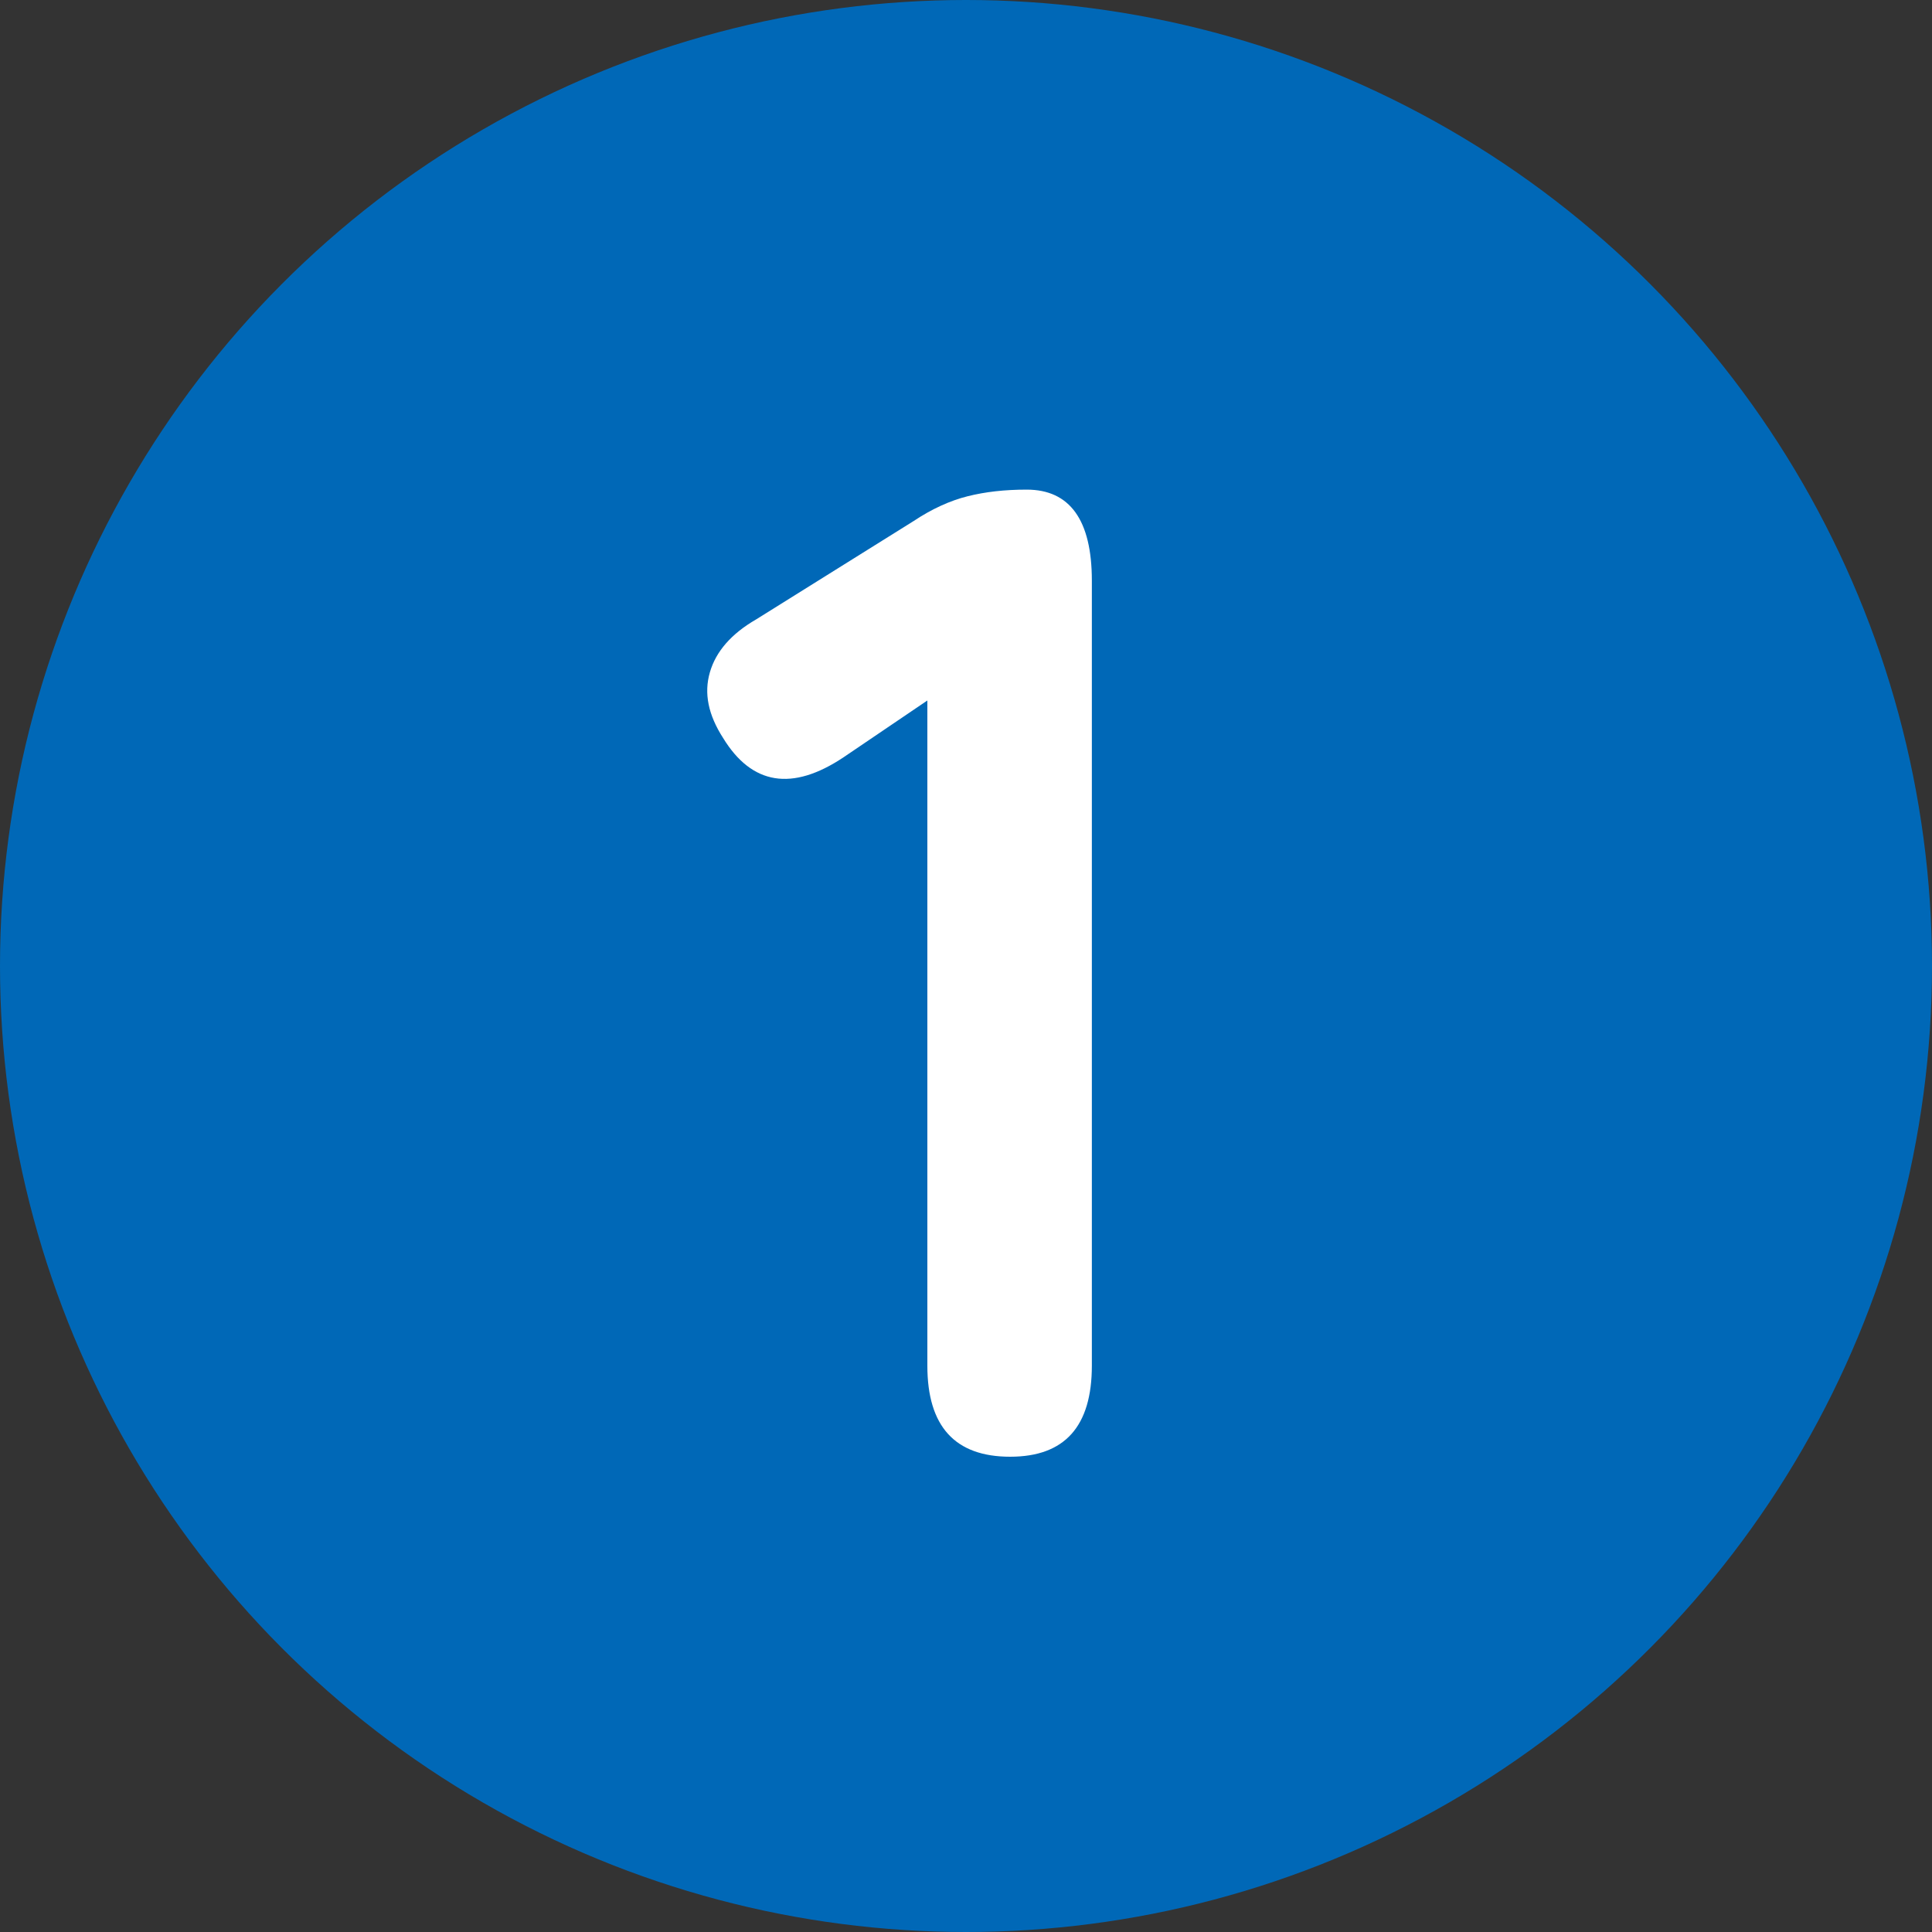 <?xml version="1.0" encoding="UTF-8"?>
<svg id="_レイヤー_2" data-name="レイヤー 2" xmlns="http://www.w3.org/2000/svg" viewBox="0 0 35 35">
  <rect x="0" y="0" width="35" height="35" fill="#333333" stroke="none"/>
  <defs>
    <style>
      .cls-1 {
        fill: #0068b7;
      }

      .cls-1, .cls-2 {
        stroke-width: 0px;
      }

      .cls-2 {
        fill: #fff;
      }
    </style>
  </defs>
  <g id="design">
    <g>
      <circle class="cls-1" cx="17.5" cy="17.5" r="17.5"/>
      <path class="cls-2" d="M18.3,26.39c-1,0-1.5-.55-1.5-1.65v-12.05l-1.52,1.03c-.93.62-1.66.5-2.18-.35-.27-.42-.35-.81-.24-1.19s.39-.7.84-.96l2.85-1.78c.33-.22.66-.37.98-.45.32-.08.67-.12,1.07-.12.78,0,1.18.55,1.18,1.65v14.22c0,1.1-.49,1.65-1.48,1.65Z"/>
    </g>
  </g>
</svg>